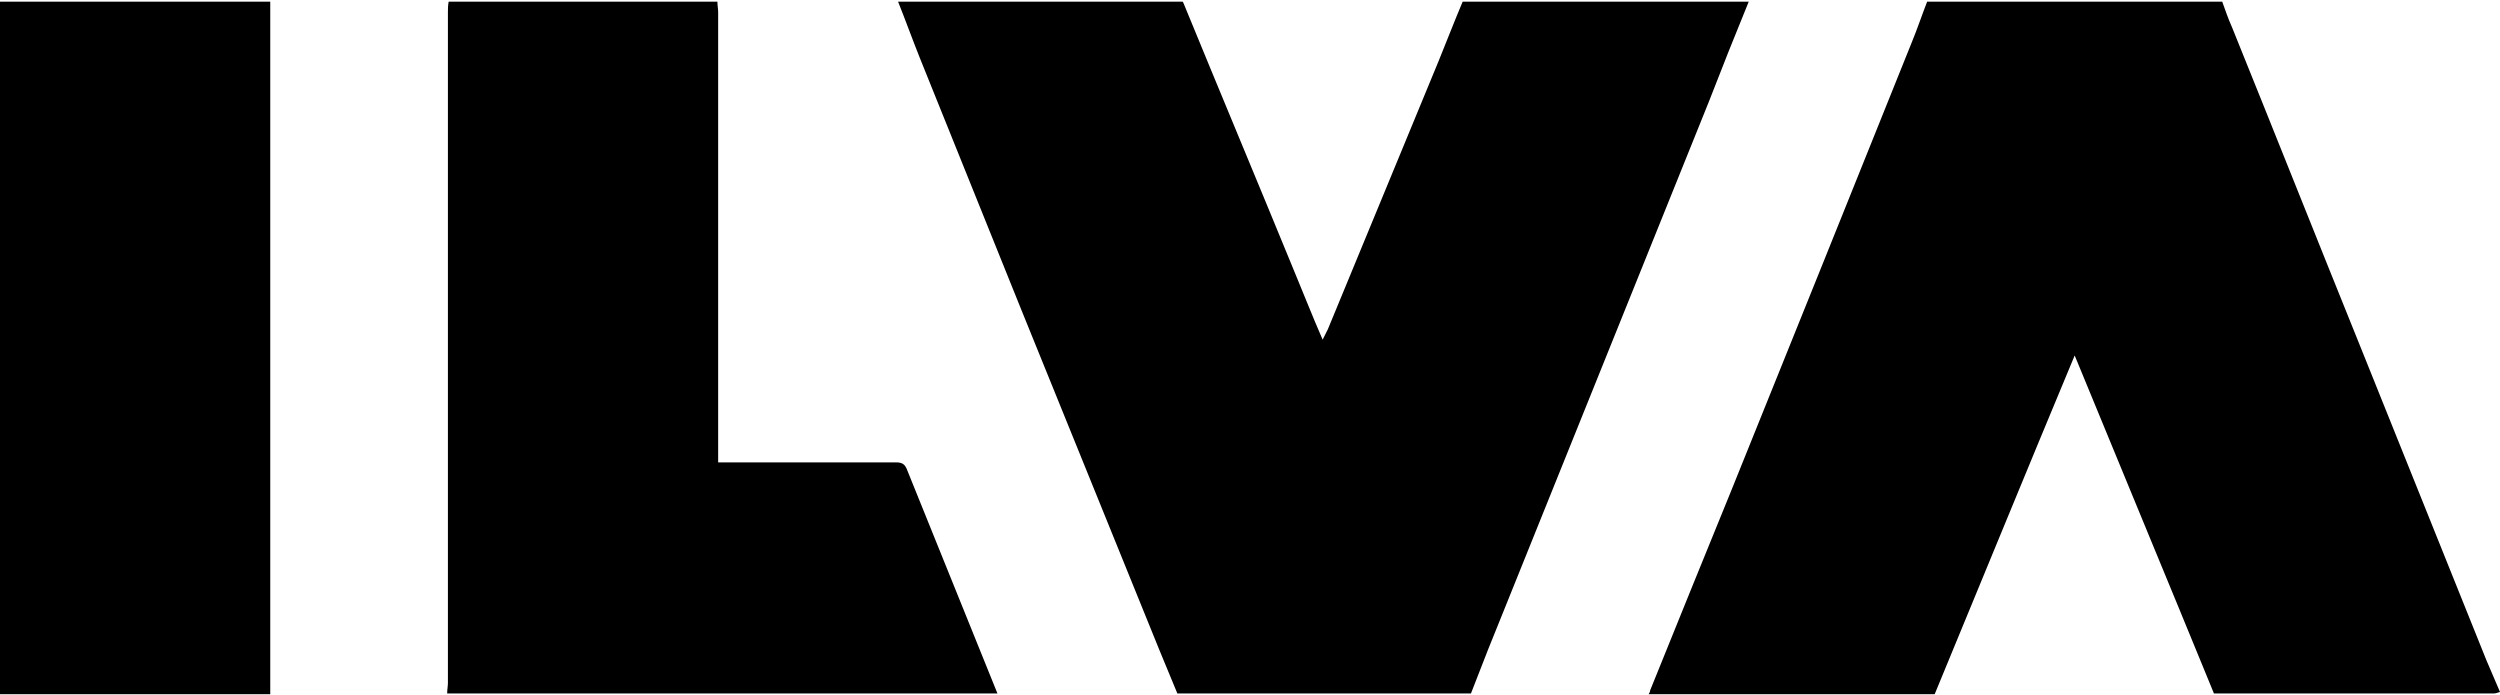 <svg width="500" height="139" viewBox="0 0 500 139" fill="none" xmlns="http://www.w3.org/2000/svg">
<g clip-path="url(#clip0_426_2)">
<path d="M292.533 0.333C311.654 0.333 330.624 0.333 349.745 0.333C347.035 6.958 344.325 13.733 341.765 20.358C328.215 53.932 314.665 87.657 301.115 121.231C298.706 127.103 296.447 132.824 294.189 138.695C274.617 138.695 255.044 138.695 235.472 138.695C234.267 135.835 233.063 132.824 231.859 129.963C222.675 107.38 213.491 84.645 204.307 62.062C197.532 45.2 190.756 28.488 183.981 11.625C182.476 7.861 181.121 4.097 179.615 0.333C198.585 0.333 217.556 0.333 236.526 0.333C236.676 0.484 236.676 0.635 236.827 0.936C244.054 18.551 251.431 36.166 258.658 53.781C260.615 58.449 262.422 63.116 264.529 67.934C264.981 67.03 265.282 66.428 265.583 65.826C272.961 47.91 280.338 30.144 287.715 12.227C289.371 8.162 290.877 4.248 292.533 0.333Z" fill="black"/>
<path d="M386.932 138.846C367.812 138.846 348.841 138.846 329.721 138.846C329.871 138.545 330.022 138.394 330.022 138.093C335.442 124.694 340.862 111.294 346.282 98.045C358.327 68.235 370.371 38.274 382.416 8.313C383.47 5.754 384.373 3.044 385.427 0.333C405.15 0.333 424.873 0.333 444.445 0.333C445.047 1.99 445.65 3.796 446.402 5.452C454.984 26.681 463.415 47.91 471.997 69.138C480.428 90.066 488.86 111.143 497.291 132.071C498.194 134.179 499.097 136.287 500.001 138.394C499.549 138.545 499.097 138.695 498.796 138.695C480.127 138.695 461.458 138.695 442.789 138.695C433.605 116.262 424.271 93.829 414.936 71.095C405.451 93.829 396.267 116.262 386.932 138.846Z" fill="black"/>
<path d="M89.733 0.333C107.649 0.333 125.565 0.333 143.482 0.333C143.482 1.086 143.632 1.839 143.632 2.441C143.632 31.8 143.632 61.008 143.632 90.367C143.632 90.969 143.632 91.722 143.632 92.474C144.385 92.474 144.987 92.474 145.439 92.474C156.731 92.474 167.872 92.474 179.164 92.474C180.368 92.474 180.97 92.775 181.422 93.98C187.444 108.885 193.467 123.79 199.489 138.695C162.753 138.695 126.168 138.695 89.432 138.695C89.432 137.943 89.582 137.19 89.582 136.588C89.582 91.872 89.582 47.157 89.582 2.441C89.582 1.839 89.582 1.086 89.733 0.333Z" fill="black"/>
<path d="M54.05 138.846C35.983 138.846 18.067 138.846 0 138.846C0 92.625 0 46.554 0 0.333C18.067 0.333 35.983 0.333 54.05 0.333C54.05 0.635 54.05 0.785 54.05 1.086C54.05 46.103 54.05 90.969 54.05 135.985C54.05 136.889 54.05 137.792 54.05 138.846Z" fill="black"/>
</g>
<defs>
<clipPath id="clip0_426_2">
<rect width="500" height="138.512" fill="white" transform="translate(0 0.333)"/>
</clipPath>
</defs>
</svg>

